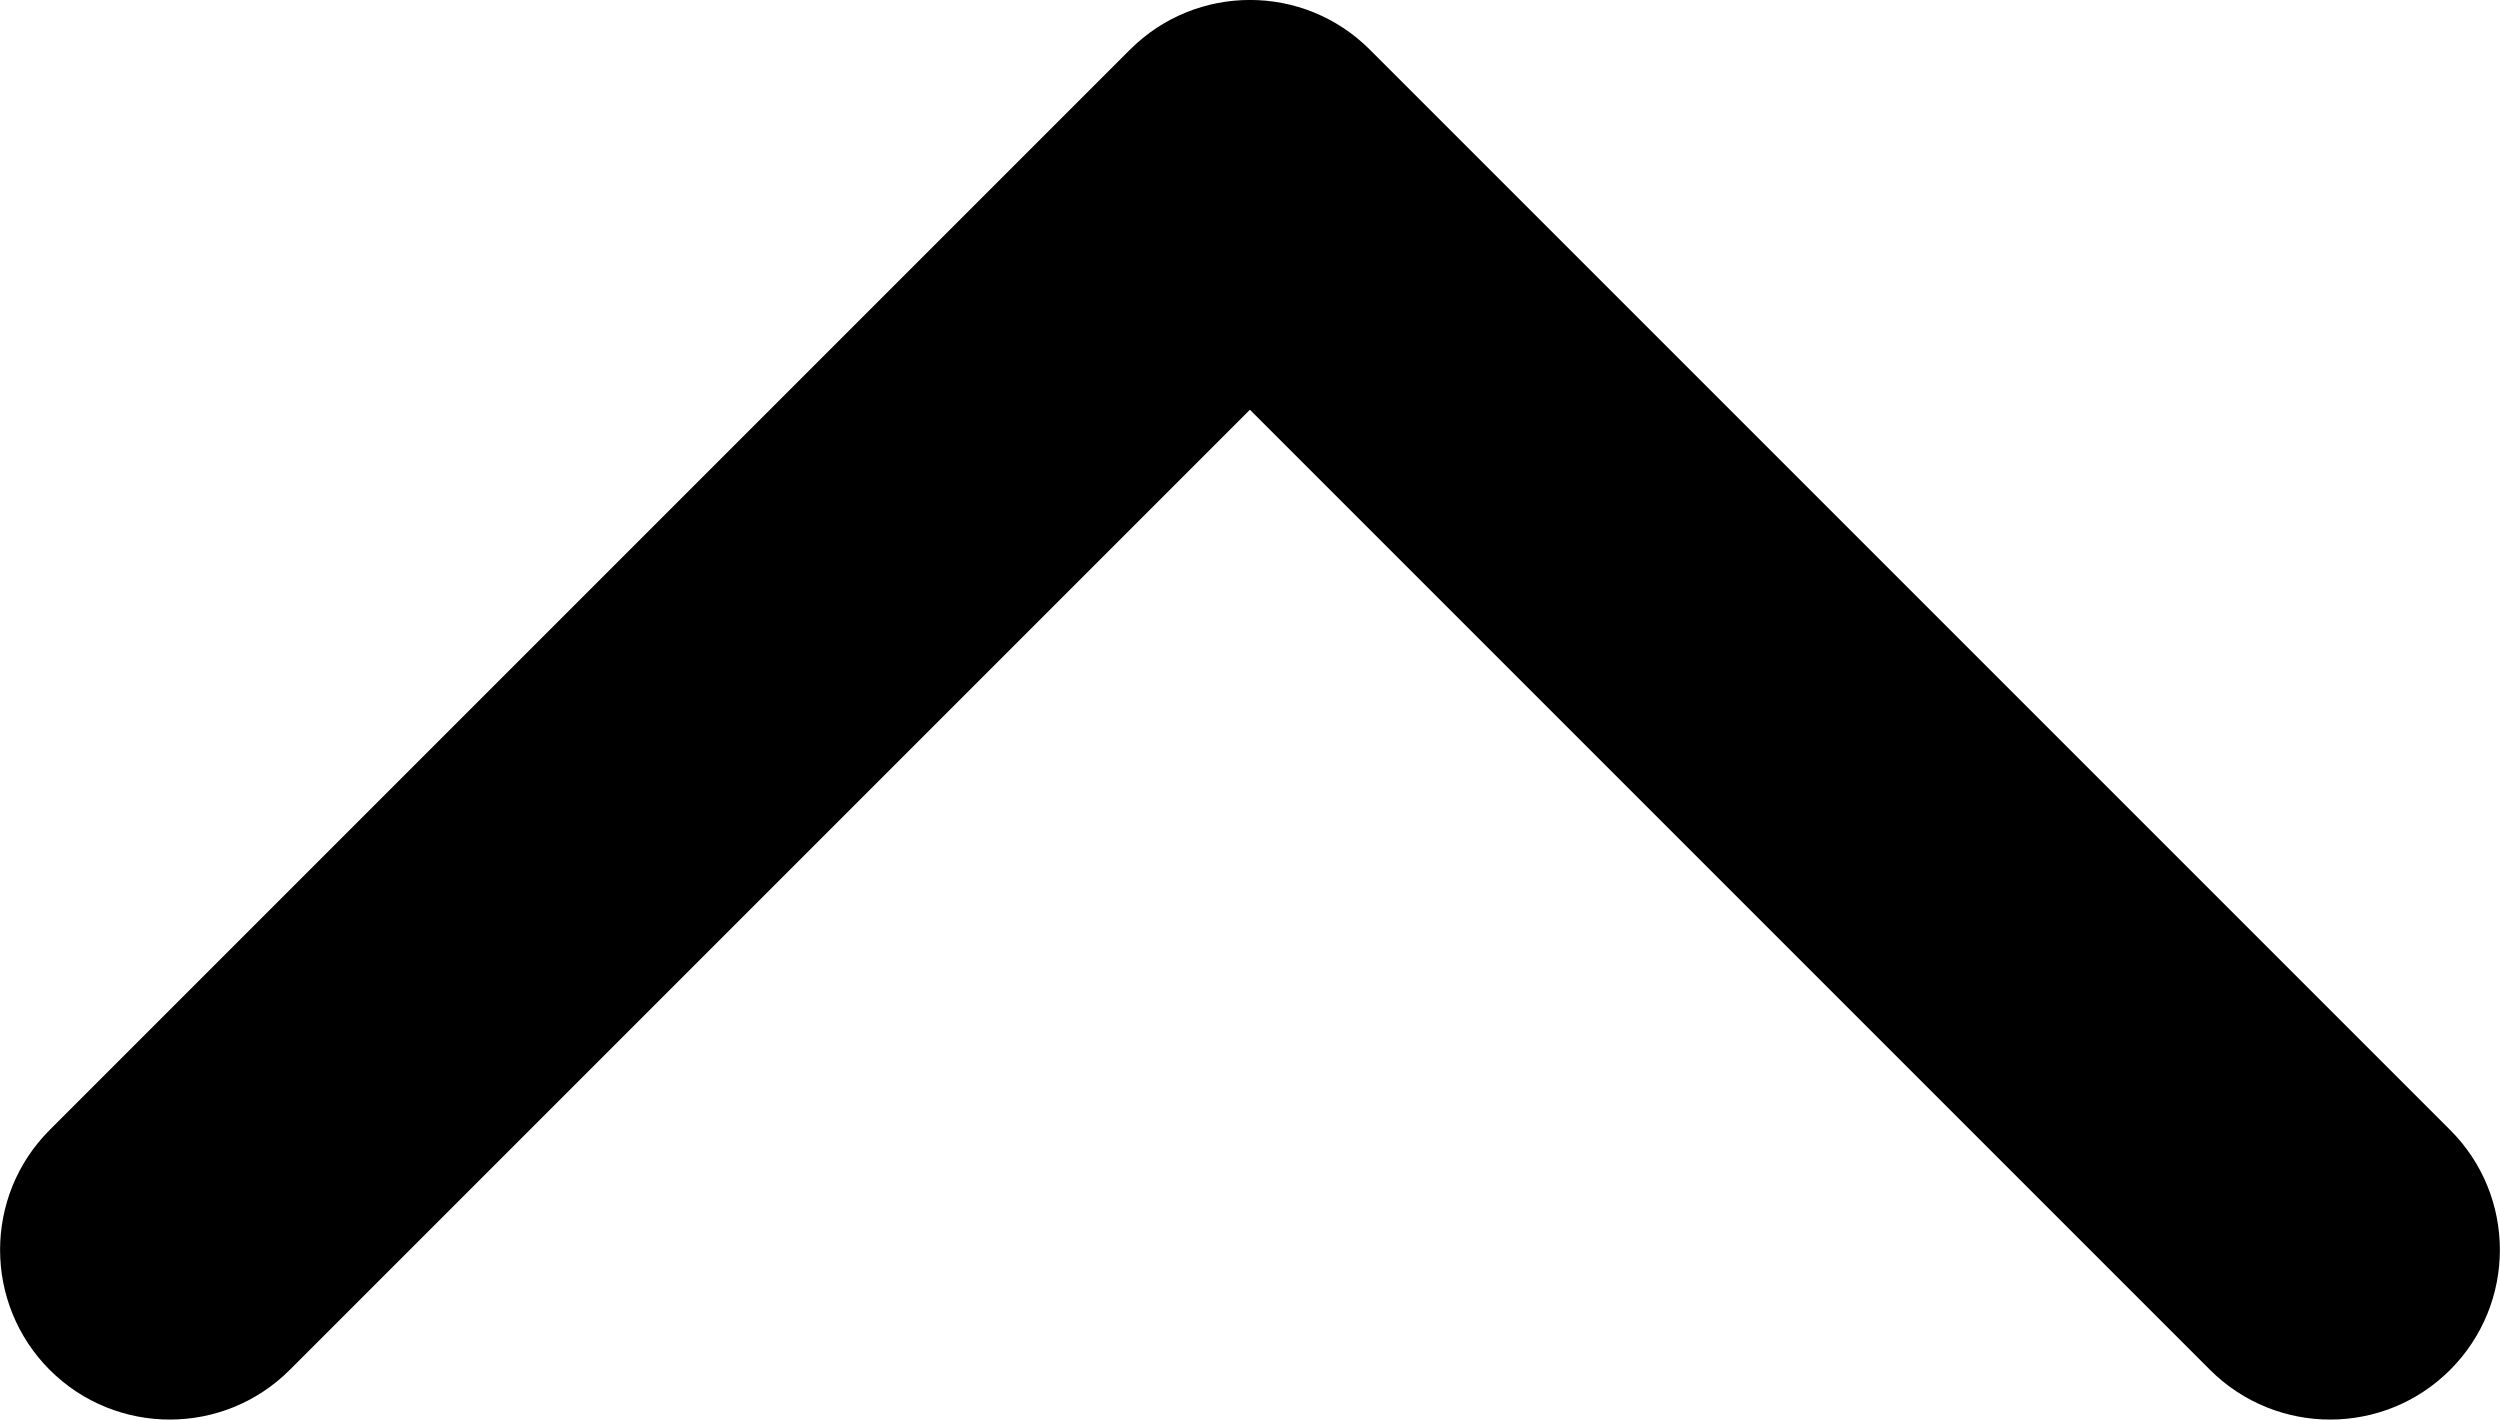 <?xml version="1.0" encoding="UTF-8"?> <svg xmlns="http://www.w3.org/2000/svg" viewBox="0 0 14.729 8.364" fill="none"><path d="M8.071 0.293C7.681 -0.098 7.048 -0.098 6.657 0.293L0.293 6.657C-0.097 7.047 -0.097 7.68 0.293 8.071C0.684 8.461 1.317 8.461 1.707 8.071L7.364 2.414L13.021 8.071C13.412 8.461 14.045 8.461 14.435 8.071C14.826 7.68 14.826 7.047 14.435 6.657L8.071 0.293ZM7.364 1H8.364V1H7.364H6.364V1H7.364Z" fill="black"></path></svg> 